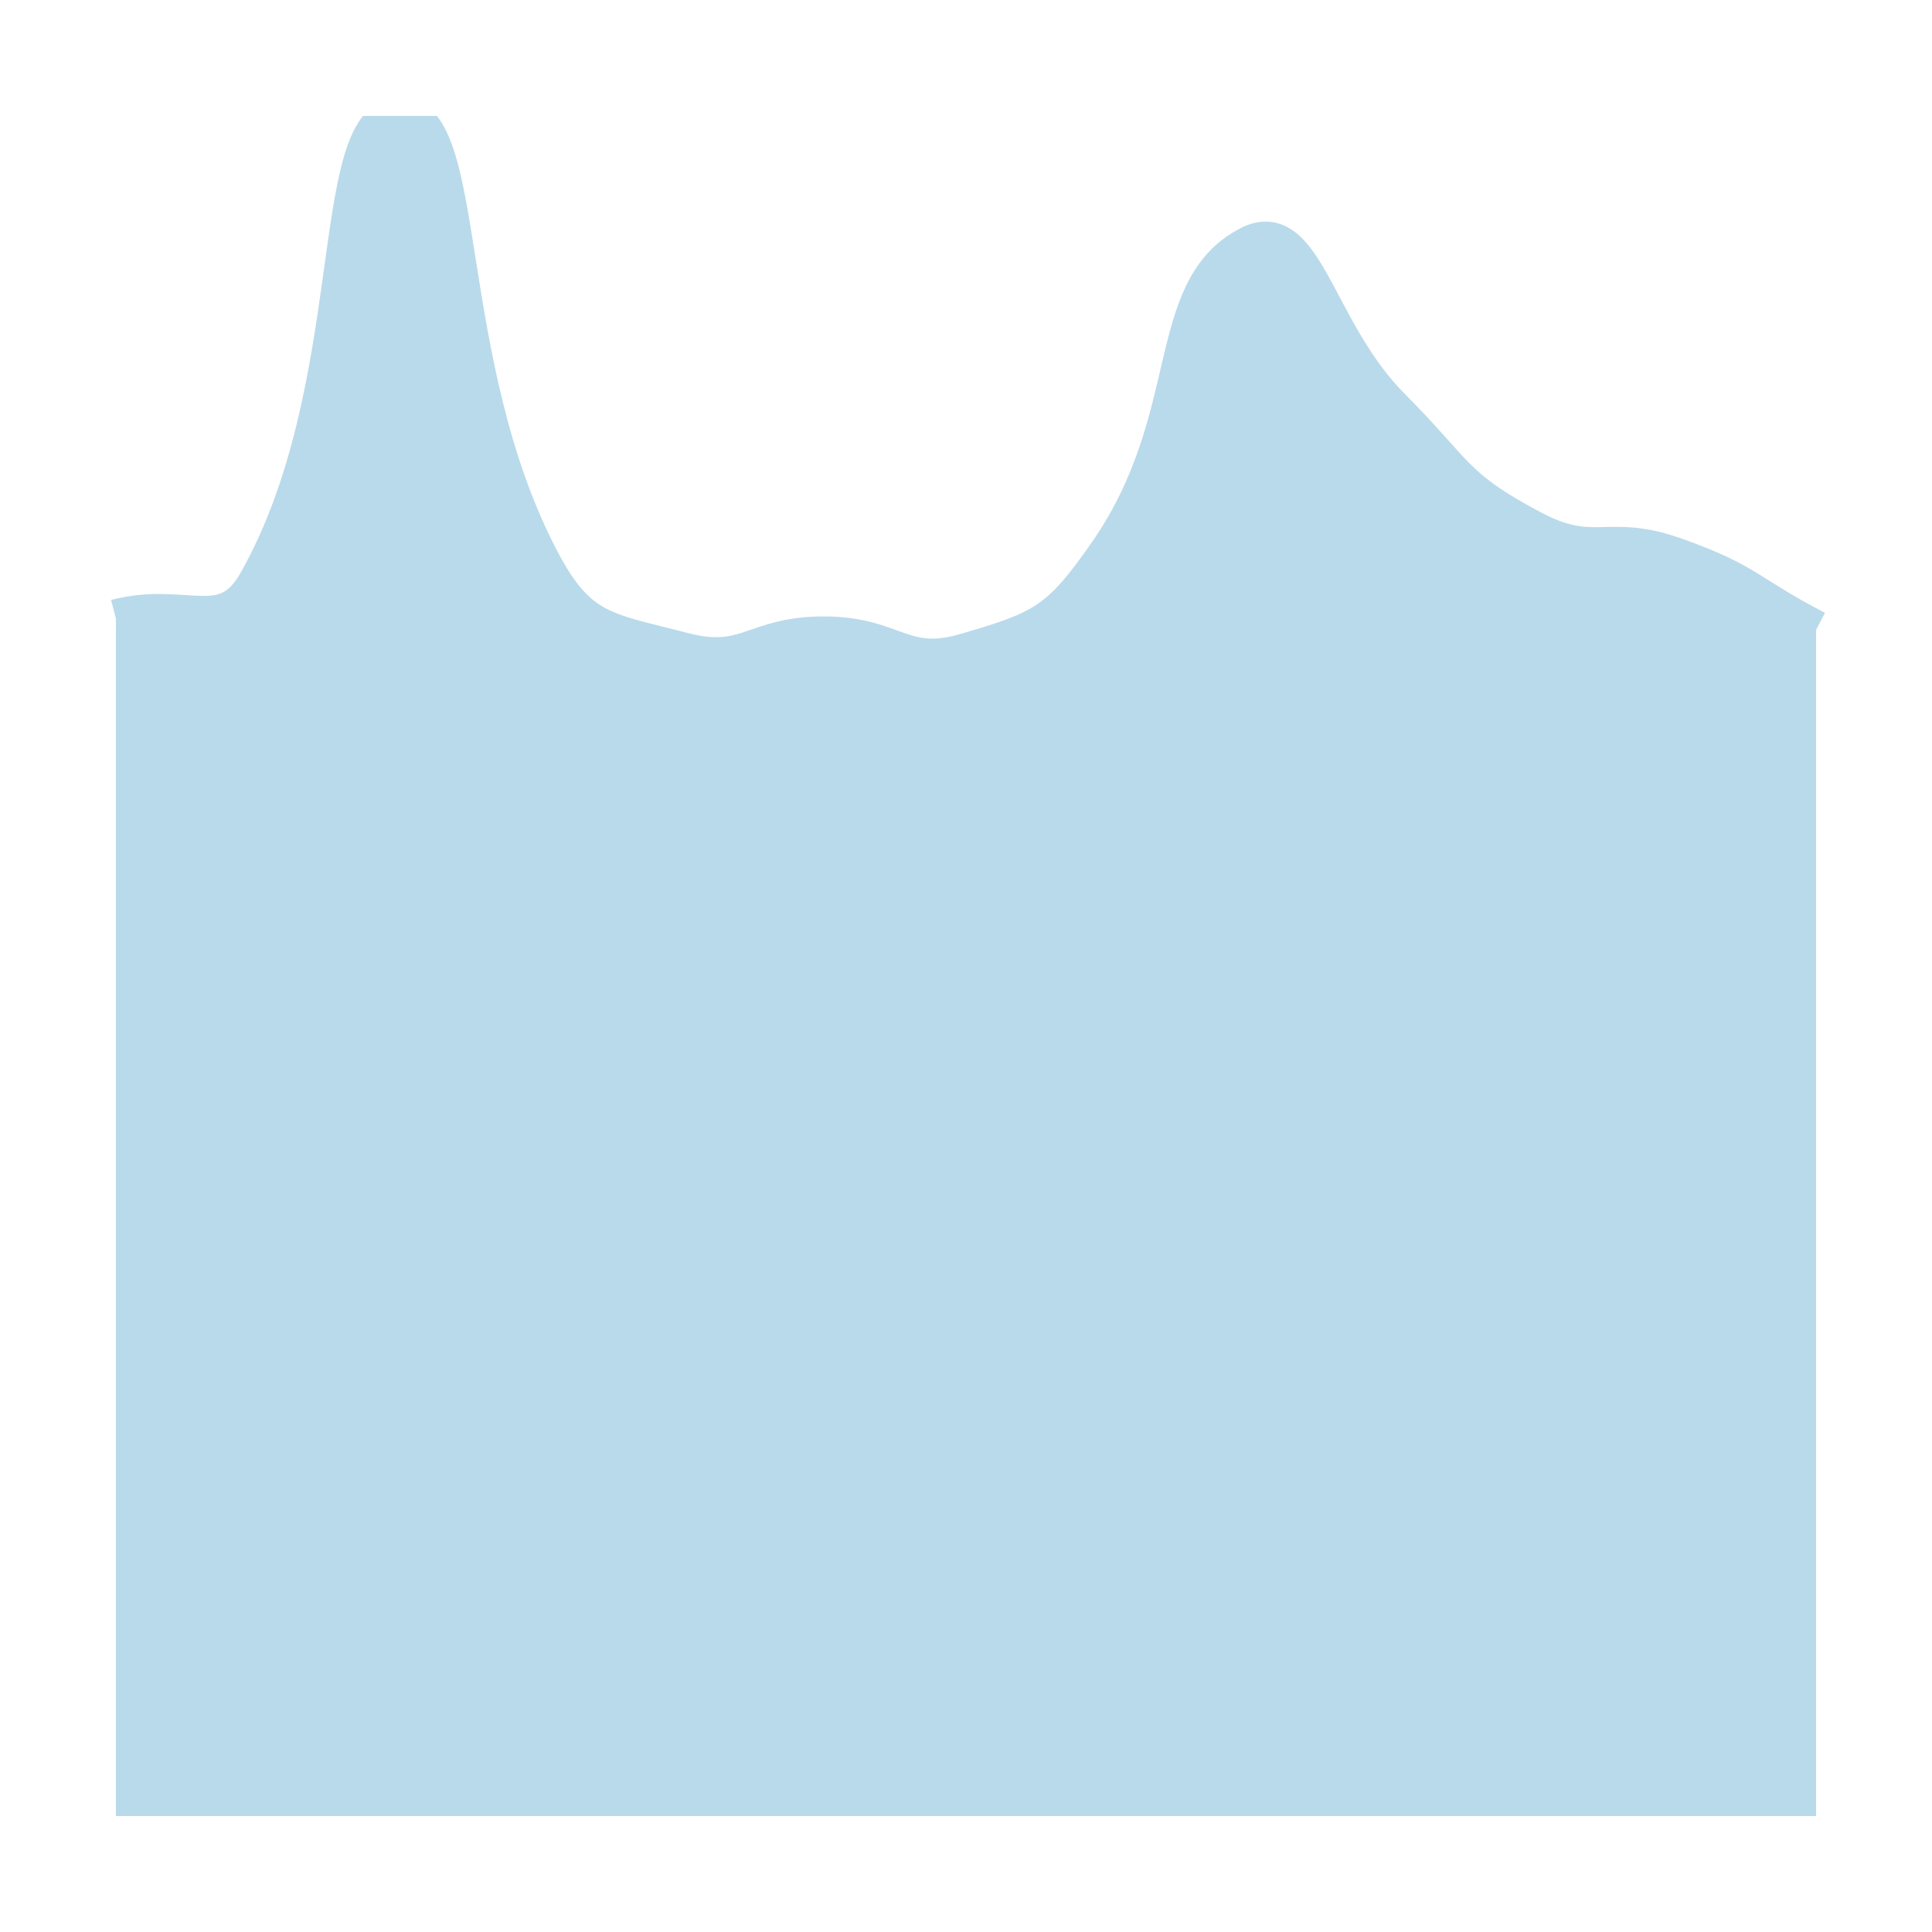 <svg xmlns="http://www.w3.org/2000/svg" xmlns:xlink="http://www.w3.org/1999/xlink" version="1.1" preserveAspectRatio="none" viewBox="0 0 100 100"> <defs> <clipPath id="clip-1" fill-rule="nonzero" ><path d="M 6,6 L 6,94 94,94 94,6 Z" /></clipPath> <clipPath id="clip-2" fill-rule="nonzero" ><path d="M 6,6 L 6,94 94,94 94,6 Z" /></clipPath> <clipPath id="clip-3" fill-rule="nonzero" ><path d="M 0,6 L 0,94 100,94 100,6 Z" /></clipPath></defs> <g stroke="none" fill="transparent" fill-rule="nonzero" fill-opacity="1" > <rect x="0" y="0" width="100" height="100" transform="matrix(1 0 0 1 0 0)" /></g> <g stroke="none" fill="#b9daea11" fill-rule="nonzero" fill-opacity="1"  clip-path="url(#clip-2)" > <path d="M 6,32.02 C 9.667,31.072 11.639,33.129 13.333,30.124 C 18.973,20.12 16.925,6.27 20.667,6 C 24.258,6 22.604,18.865 28,29.066 C 29.937,32.729 31.368,32.69 35.333,33.729 C 38.701,34.61 39.001,32.895 42.667,32.906 C 46.335,32.917 46.685,34.737 50,33.773 C 54.018,32.605 54.857,32.201 57.333,28.642 C 62.19,21.664 60.181,15.009 64.667,12.699 C 67.515,11.232 68.078,17.15 72,21.089 C 75.411,24.514 75.19,25.246 79.333,27.426 C 82.523,29.104 83.186,27.576 86.667,28.805 C 90.52,30.167 90.333,30.707 94,32.608 L 94,94 L 94,94 L 6,94 L 6,94 Z" /> </g> <g stroke="#b9daea33" stroke-width="2" stroke-linecap="butt" stroke-linejoin="miter" stroke-miterlimit="4" stroke-opacity="1" fill="none" clip-path="url(#clip-3)" > <path d="M 6,32.02 C 9.667,31.072 11.639,33.129 13.333,30.124 C 18.973,20.12 16.925,6.27 20.667,6 C 24.258,6 22.604,18.865 28,29.066 C 29.937,32.729 31.368,32.69 35.333,33.729 C 38.701,34.61 39.001,32.895 42.667,32.906 C 46.335,32.917 46.685,34.737 50,33.773 C 54.018,32.605 54.857,32.201 57.333,28.642 C 62.19,21.664 60.181,15.009 64.667,12.699 C 67.515,11.232 68.078,17.15 72,21.089 C 75.411,24.514 75.19,25.246 79.333,27.426 C 82.523,29.104 83.186,27.576 86.667,28.805 C 90.52,30.167 90.333,30.707 94,32.608" /> </g> <g stroke="none" fill="#b9daea11" fill-rule="nonzero" fill-opacity="1"  clip-path="url(#clip-3)" > <path d="Z" /> </g> <g stroke="#b9daea33" stroke-width="2" stroke-linecap="butt" stroke-linejoin="miter" stroke-miterlimit="4" stroke-opacity="1" fill="none" clip-path="url(#clip-3)" > <path d="Z" /> </g> <g stroke="none" fill="#b9daea11" fill-rule="nonzero" fill-opacity="1"  clip-path="url(#clip-3)" > <path d="Z" /> </g> <g stroke="#b9daea33" stroke-width="2" stroke-linecap="butt" stroke-linejoin="miter" stroke-miterlimit="4" stroke-opacity="1" fill="none" clip-path="url(#clip-3)" > <path d="Z" /> </g> <g stroke="none" fill="#b9daea11" fill-rule="nonzero" fill-opacity="1"  clip-path="url(#clip-3)" > <path d="Z" /> </g> <g stroke="#b9daea33" stroke-width="2" stroke-linecap="butt" stroke-linejoin="miter" stroke-miterlimit="4" stroke-opacity="1" fill="none" clip-path="url(#clip-3)" > <path d="Z" /> </g> <g stroke="none" fill="#b9daea11" fill-rule="nonzero" fill-opacity="1"  clip-path="url(#clip-3)" > <path d="Z" /> </g> <g stroke="#b9daea33" stroke-width="2" stroke-linecap="butt" stroke-linejoin="miter" stroke-miterlimit="4" stroke-opacity="1" fill="none" clip-path="url(#clip-3)" > <path d="Z" /> </g> <g stroke="none" fill="#b9daea11" fill-rule="nonzero" fill-opacity="1"  clip-path="url(#clip-3)" > <path d="Z" /> </g> <g stroke="#b9daea33" stroke-width="2" stroke-linecap="butt" stroke-linejoin="miter" stroke-miterlimit="4" stroke-opacity="1" fill="none" clip-path="url(#clip-3)" > <path d="Z" /> </g> <g stroke="none" fill="#b9daea11" fill-rule="nonzero" fill-opacity="1"  clip-path="url(#clip-3)" > <path d="Z" /> </g> <g stroke="#b9daea33" stroke-width="2" stroke-linecap="butt" stroke-linejoin="miter" stroke-miterlimit="4" stroke-opacity="1" fill="none" clip-path="url(#clip-3)" > <path d="Z" /> </g> <g stroke="none" fill="#b9daea11" fill-rule="nonzero" fill-opacity="1"  clip-path="url(#clip-3)" > <path d="Z" /> </g> <g stroke="#b9daea33" stroke-width="2" stroke-linecap="butt" stroke-linejoin="miter" stroke-miterlimit="4" stroke-opacity="1" fill="none" clip-path="url(#clip-3)" > <path d="Z" /> </g> <g stroke="none" fill="#b9daea11" fill-rule="nonzero" fill-opacity="1"  clip-path="url(#clip-3)" > <path d="Z" /> </g> <g stroke="#b9daea33" stroke-width="2" stroke-linecap="butt" stroke-linejoin="miter" stroke-miterlimit="4" stroke-opacity="1" fill="none" clip-path="url(#clip-3)" > <path d="Z" /> </g> <g stroke="none" fill="#b9daea11" fill-rule="nonzero" fill-opacity="1"  clip-path="url(#clip-3)" > <path d="Z" /> </g> <g stroke="#b9daea33" stroke-width="2" stroke-linecap="butt" stroke-linejoin="miter" stroke-miterlimit="4" stroke-opacity="1" fill="none" clip-path="url(#clip-3)" > <path d="Z" /> </g> <g stroke="none" fill="#b9daea11" fill-rule="nonzero" fill-opacity="1"  clip-path="url(#clip-3)" > <path d="Z" /> </g> <g stroke="#b9daea33" stroke-width="2" stroke-linecap="butt" stroke-linejoin="miter" stroke-miterlimit="4" stroke-opacity="1" fill="none" clip-path="url(#clip-3)" > <path d="Z" /> </g> <g stroke="none" fill="#b9daea11" fill-rule="nonzero" fill-opacity="1"  clip-path="url(#clip-3)" > <path d="Z" /> </g> <g stroke="#b9daea33" stroke-width="2" stroke-linecap="butt" stroke-linejoin="miter" stroke-miterlimit="4" stroke-opacity="1" fill="none" clip-path="url(#clip-3)" > <path d="Z" /> </g> <g stroke="none" fill="#b9daea11" fill-rule="nonzero" fill-opacity="1"  clip-path="url(#clip-3)" > <path d="Z" /> </g> <g stroke="#b9daea33" stroke-width="2" stroke-linecap="butt" stroke-linejoin="miter" stroke-miterlimit="4" stroke-opacity="1" fill="none" clip-path="url(#clip-3)" > <path d="Z" /> </g> <g stroke="none" fill="#b9daea11" fill-rule="nonzero" fill-opacity="1"  clip-path="url(#clip-3)" > <path d="Z" /> </g> <g stroke="#b9daea33" stroke-width="2" stroke-linecap="butt" stroke-linejoin="miter" stroke-miterlimit="4" stroke-opacity="1" fill="none" clip-path="url(#clip-3)" > <path d="Z" /> </g> </svg>